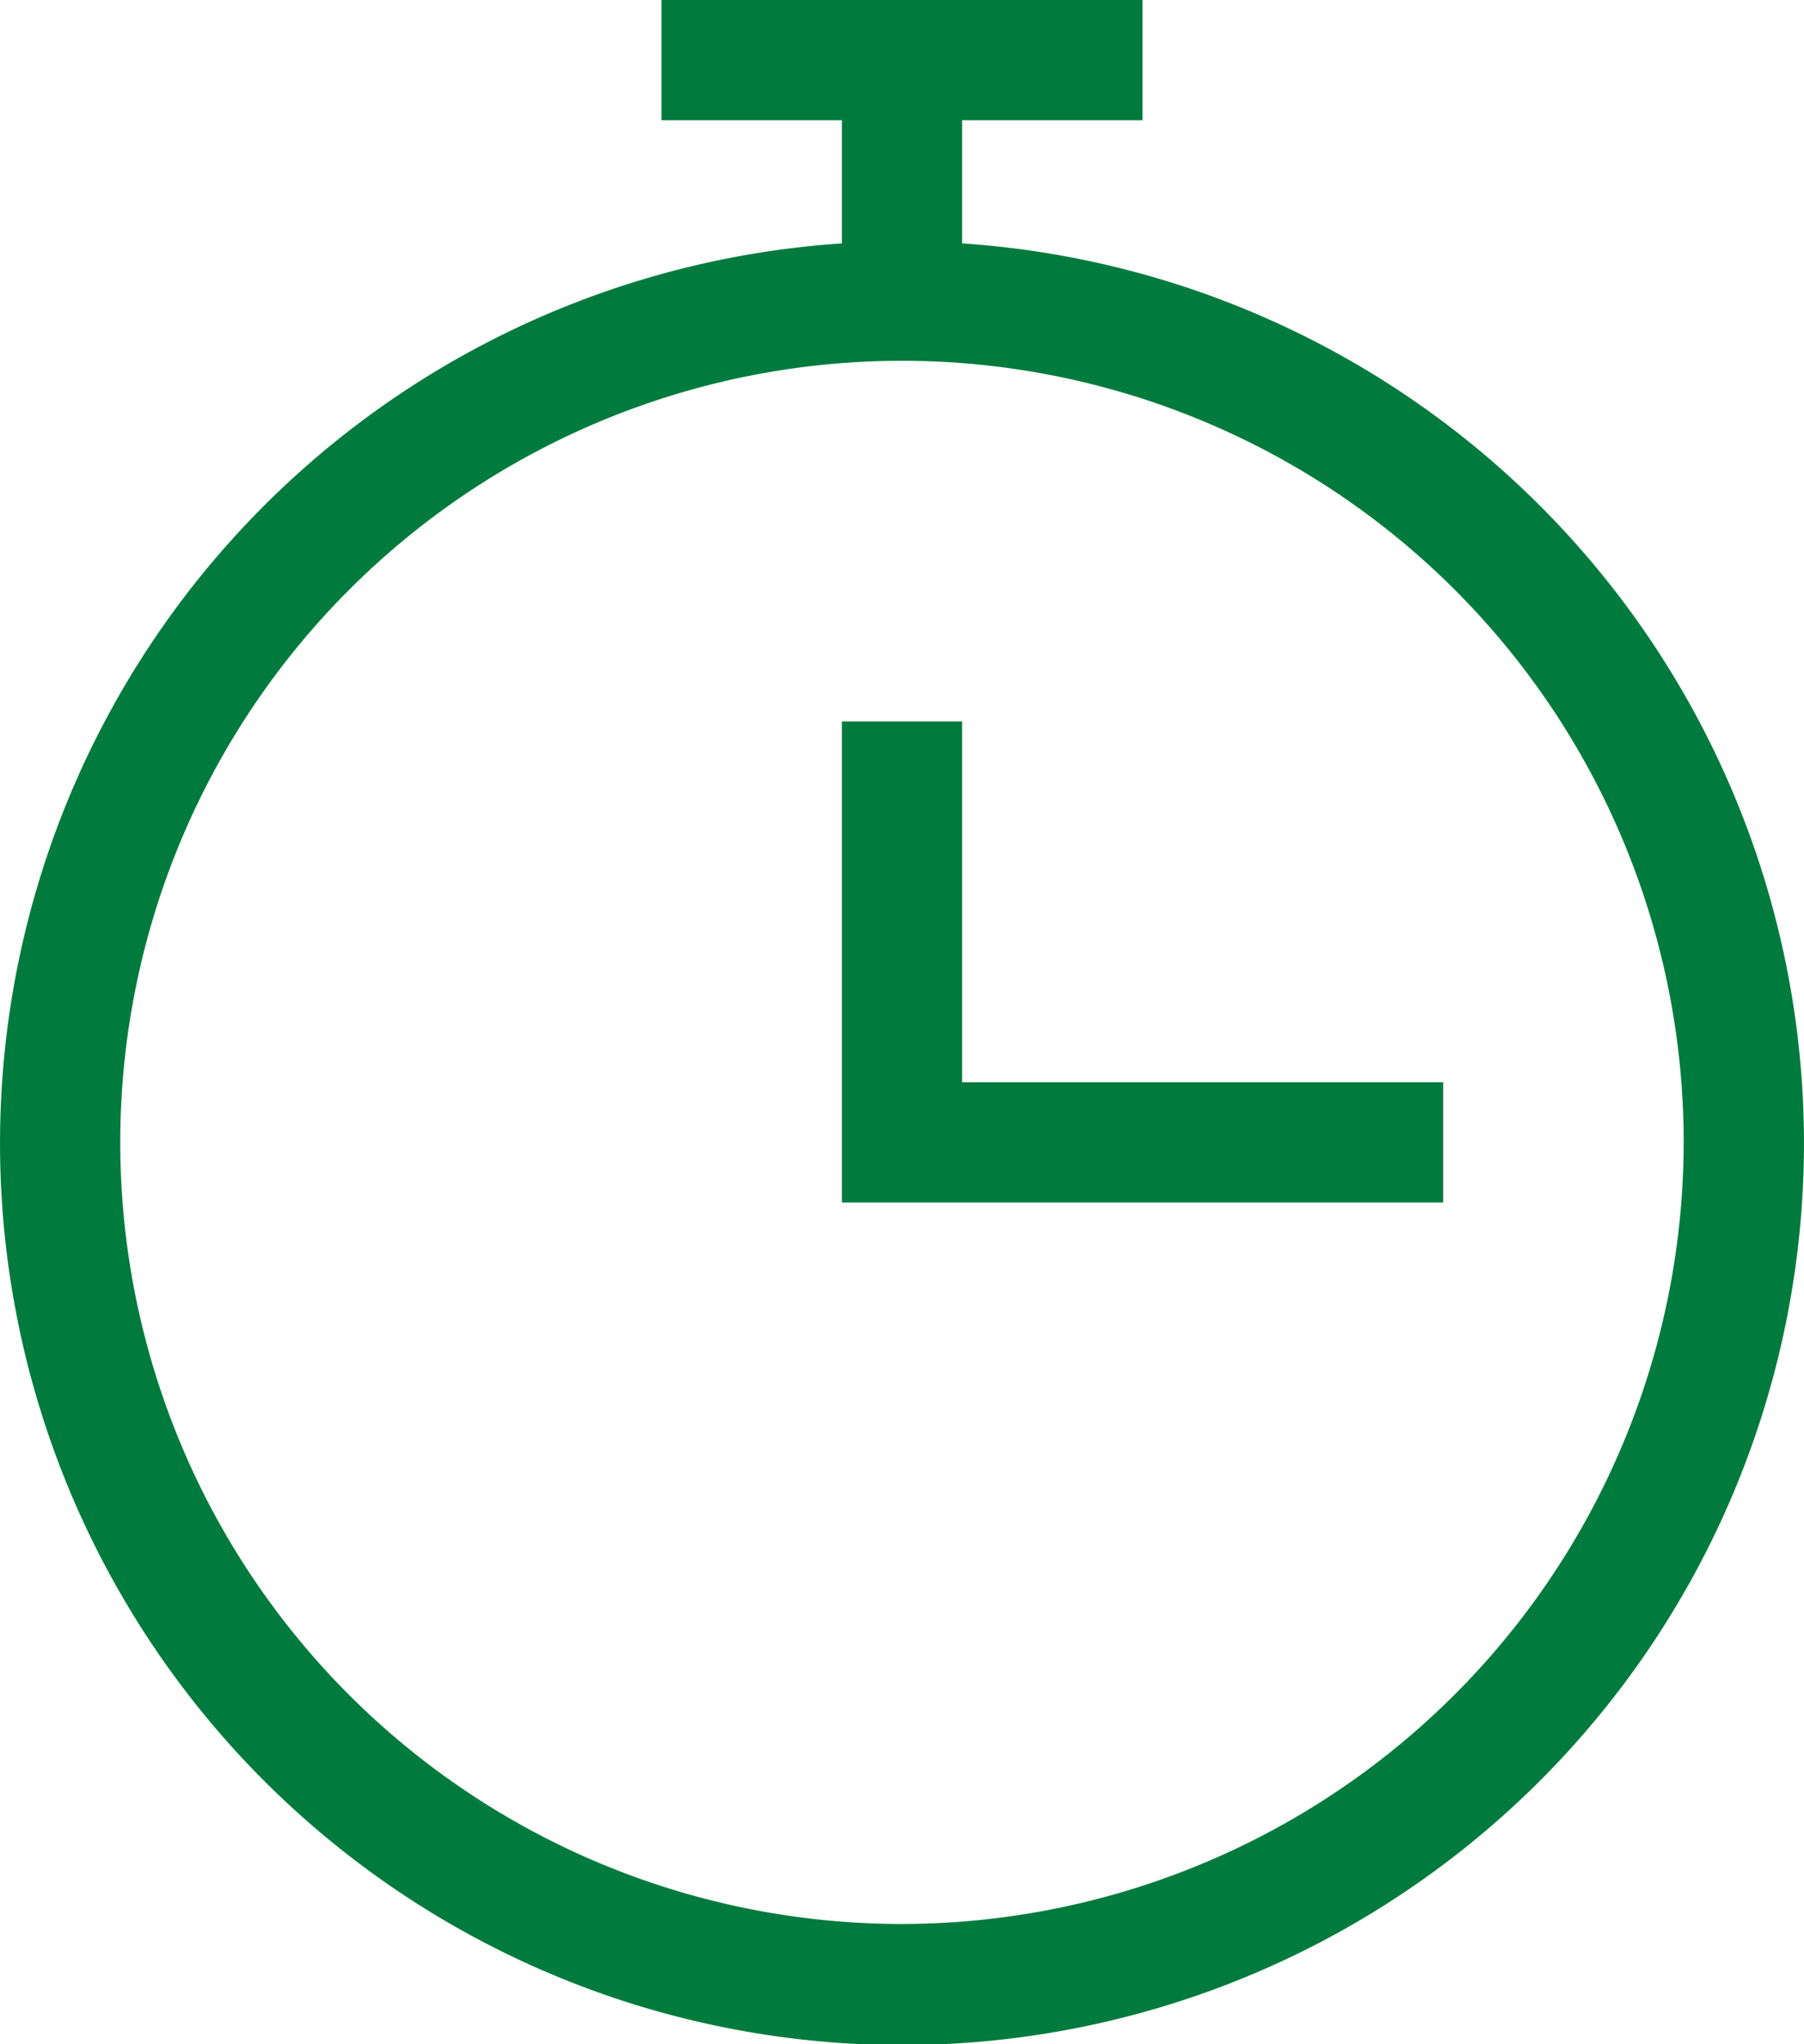 <?xml version="1.0" encoding="UTF-8"?>
<svg xmlns="http://www.w3.org/2000/svg" width="33.347" height="37.793" viewBox="0 0 33.347 37.793">
  <path id="timer" d="M18.785,4.5V2.223H22.12V0H13.227V2.223h3.335V4.5a16.673,16.673,0,1,0,2.223,0ZM17.673,35.57a14.45,14.45,0,1,1,14.45-14.45A14.467,14.467,0,0,1,17.673,35.57Zm1.112-15.562h8.892v2.223H16.562V13.339h2.223Z" transform="translate(-1)" fill="#007b3d"></path>
</svg>
